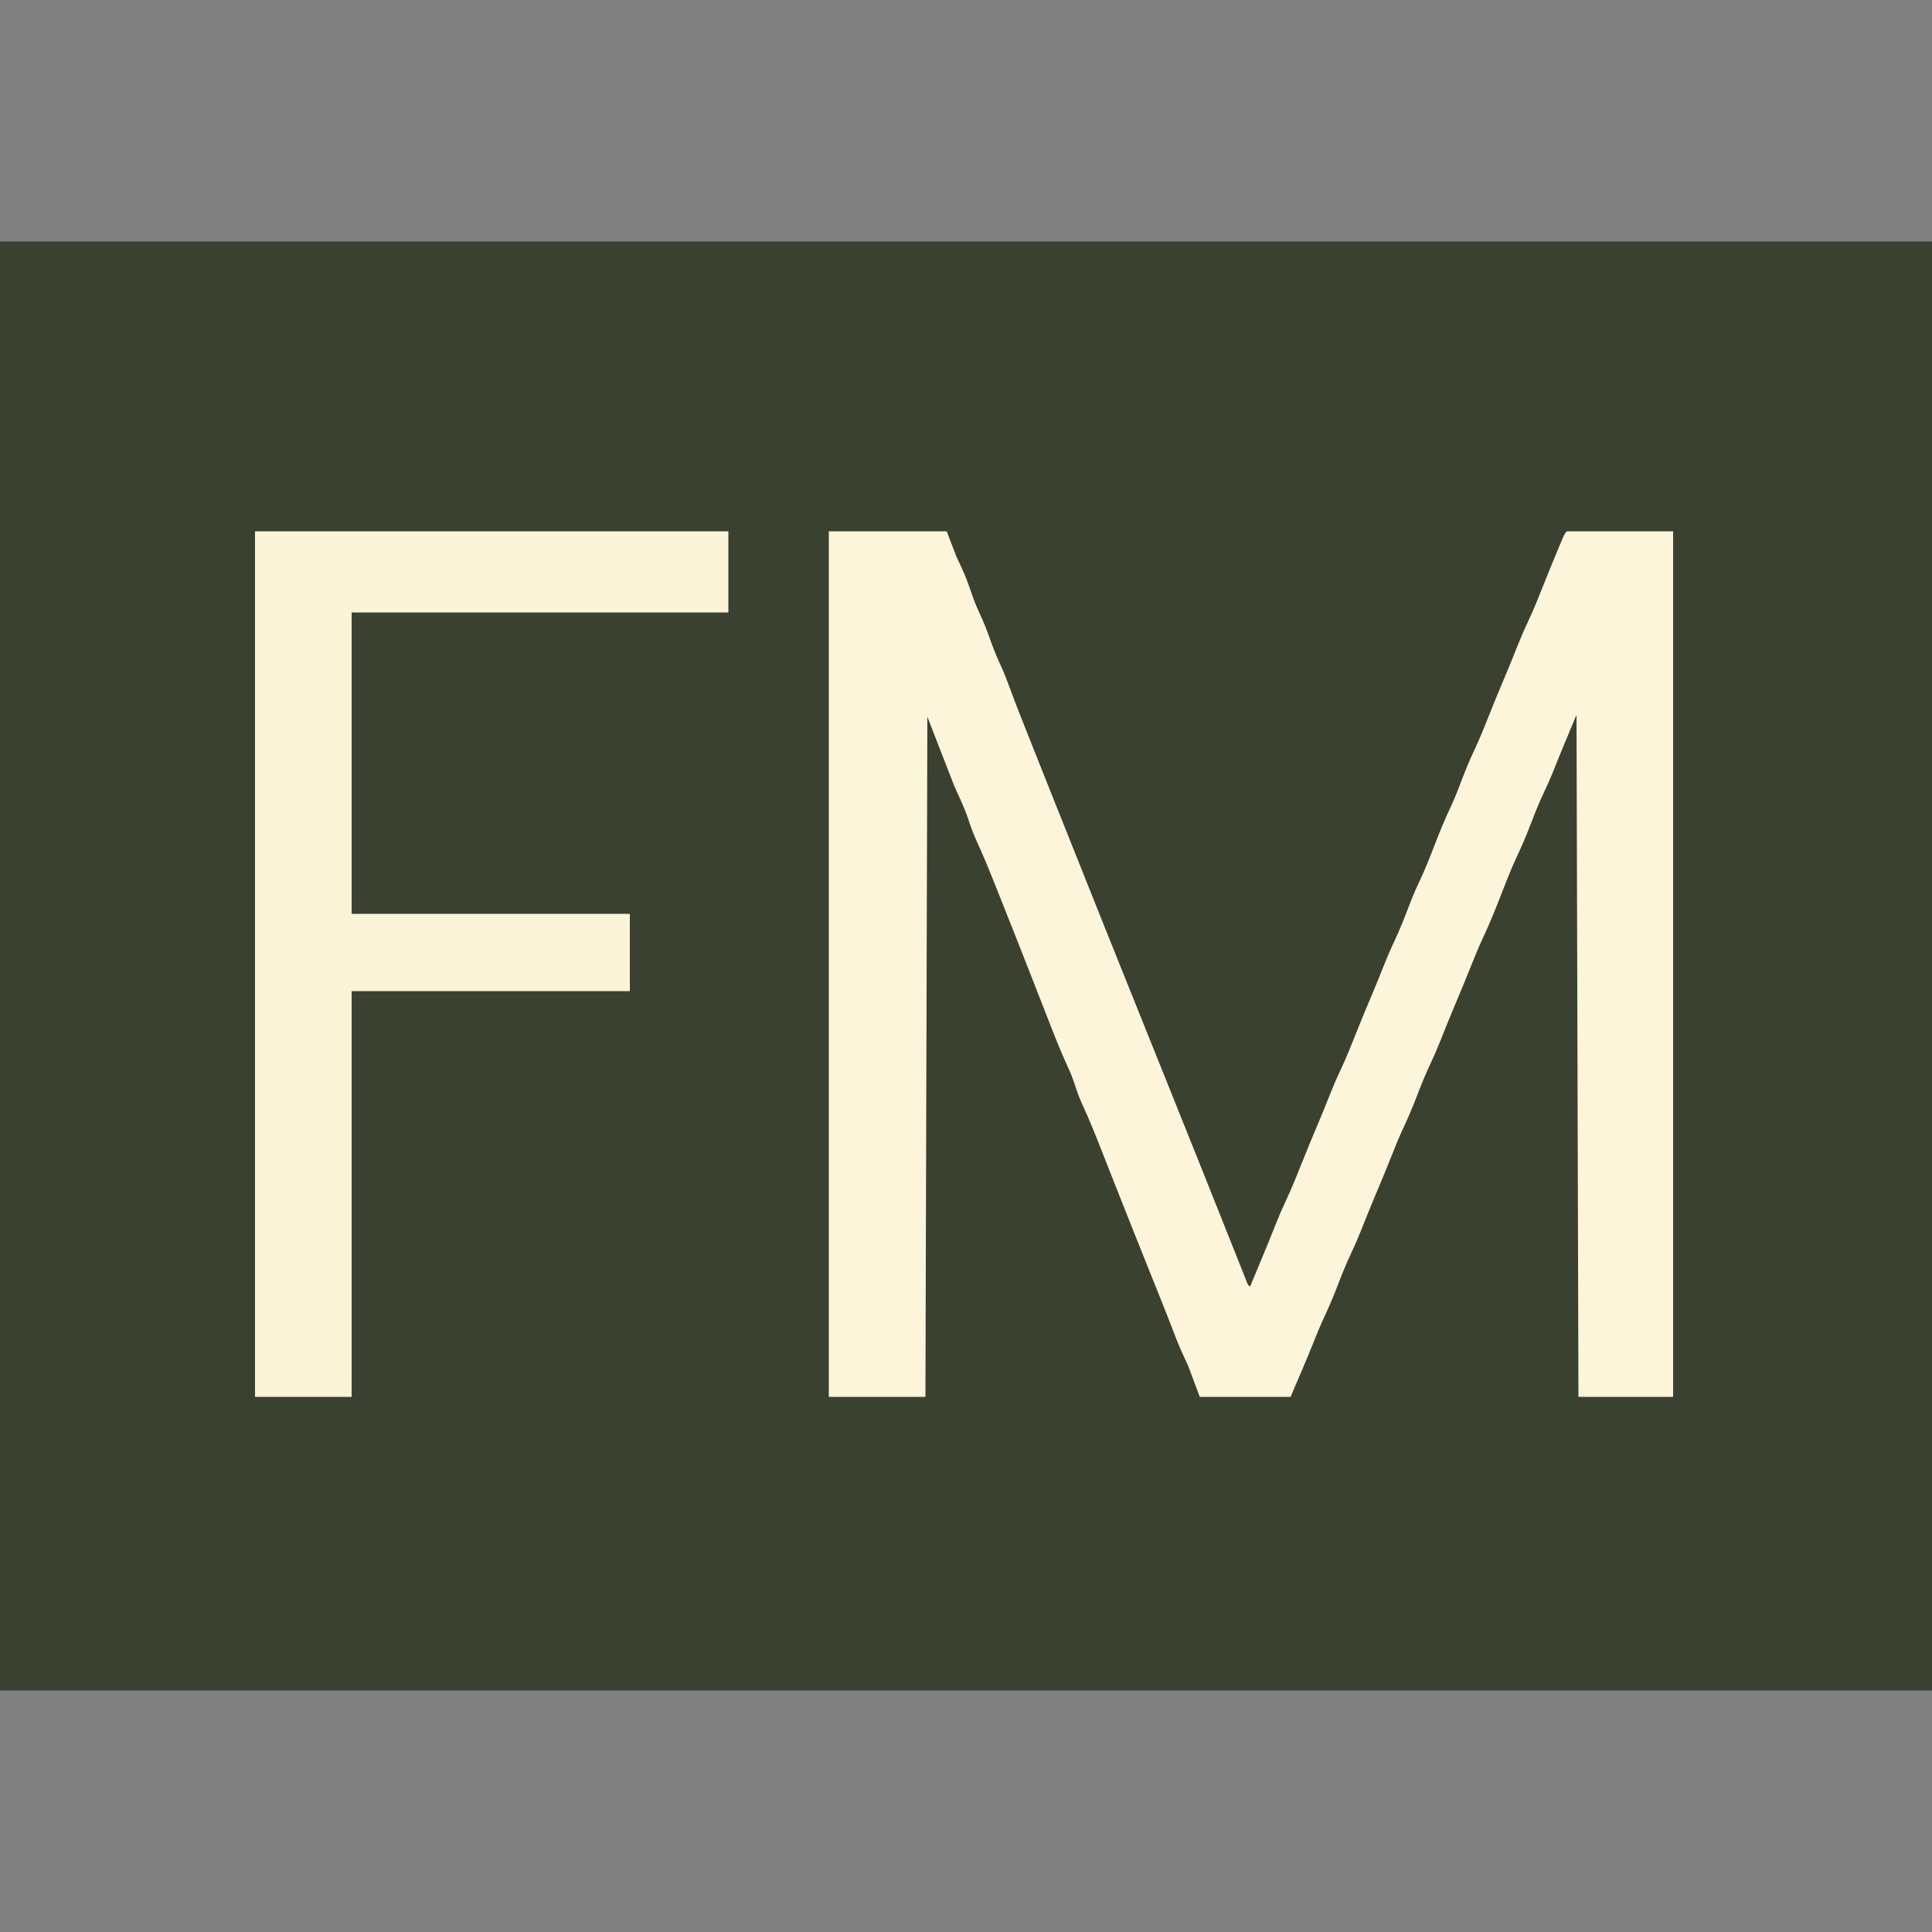 <?xml version="1.0" encoding="UTF-8"?>
<svg version="1.1" xmlns="http://www.w3.org/2000/svg" width="1000" height="1000">
<rect width="100%" height="100%" fill="#808080" stroke="none"/>
<path d="M0 0 C330 0 660 0 1000 0 C1000 247.5 1000 495 1000 750 C670 750 340 750 0 750 C0 502.5 0 255 0 0 Z " fill="#3B4131" transform="translate(0,125)"/>
<path d="M0 0 C20.13 0 40.26 0 61 0 C63.475 6.435 63.475 6.435 66 13 C67.868 17.064 67.868 17.064 69.75 21.121 C71.662 25.525 73.173 30.061 74.75 34.594 C75.871 37.649 77.115 40.557 78.5 43.5 C80.428 47.597 82.012 51.723 83.5 56 C85.286 61.129 87.321 66.002 89.631 70.912 C91.105 74.238 92.375 77.598 93.63 81.012 C97.416 91.215 101.452 101.317 105.48 111.426 C106.318 113.531 107.156 115.637 107.994 117.743 C110.252 123.418 112.513 129.091 114.774 134.765 C116.195 138.333 117.617 141.9 119.037 145.468 C135.322 186.355 151.7 227.204 168.132 268.032 C169.805 272.191 171.479 276.349 173.152 280.508 C173.558 281.515 173.963 282.521 174.38 283.559 C180.853 299.642 187.304 315.735 193.742 331.832 C194.152 332.857 194.562 333.882 194.984 334.938 C201.983 352.439 208.96 369.95 215.919 387.467 C216.768 389.892 216.768 389.892 218 391 C219.544 387.313 221.085 383.626 222.625 379.938 C223.084 378.839 223.542 377.741 224.015 376.61 C226.479 370.697 228.903 364.773 231.25 358.812 C232.995 354.406 234.851 350.098 236.875 345.812 C239.809 339.57 242.36 333.209 244.894 326.797 C247.547 320.093 250.317 313.444 253.136 306.808 C255.199 301.938 257.189 297.046 259.125 292.125 C260.912 287.614 262.802 283.199 264.875 278.812 C267.809 272.57 270.36 266.209 272.894 259.797 C275.547 253.093 278.317 246.444 281.136 239.808 C283.199 234.938 285.189 230.046 287.125 225.125 C288.928 220.57 290.842 216.115 292.938 211.688 C295.723 205.774 298.072 199.746 300.399 193.642 C302.074 189.281 303.858 185.03 305.875 180.812 C308.722 174.821 311.115 168.689 313.5 162.5 C316.286 155.272 319.197 148.218 322.539 141.23 C324.356 137.212 325.93 133.12 327.5 129 C329.488 123.787 331.545 118.67 333.938 113.625 C336.862 107.449 339.384 101.149 341.894 94.797 C344.547 88.092 347.317 81.444 350.136 74.808 C352.199 69.938 354.189 65.046 356.125 60.125 C357.912 55.614 359.802 51.199 361.875 46.812 C364.804 40.58 367.351 34.228 369.883 27.828 C372.338 21.629 374.857 15.46 377.438 9.312 C377.78 8.492 378.122 7.672 378.474 6.828 C380.879 1.121 380.879 1.121 382 0 C400.15 0 418.3 0 437 0 C437 147.84 437 295.68 437 448 C420.83 448 404.66 448 388 448 C387.67 331.51 387.34 215.02 387 95 C382.716 105.175 378.484 115.285 374.426 125.535 C373.063 128.846 371.594 132.076 370.062 135.312 C367.636 140.464 365.527 145.683 363.5 151 C361.061 157.398 358.394 163.609 355.465 169.801 C352.734 175.766 350.391 181.893 348 188 C345.163 195.246 342.309 202.451 339 209.5 C336.661 214.484 334.546 219.517 332.531 224.641 C329.687 231.854 326.676 238.997 323.682 246.149 C321.317 251.808 318.994 257.479 316.75 263.188 C314.989 267.638 313.108 271.985 311.062 276.312 C308.636 281.464 306.527 286.683 304.5 292 C302.057 298.41 299.382 304.631 296.449 310.836 C294.67 314.719 293.094 318.667 291.531 322.641 C288.686 329.854 285.676 336.997 282.682 344.149 C280.317 349.808 277.994 355.479 275.75 361.188 C273.989 365.638 272.108 369.985 270.062 374.312 C267.636 379.464 265.527 384.683 263.5 390 C261.058 396.406 258.387 402.625 255.453 408.824 C253.918 412.179 252.541 415.568 251.188 419 C247.306 428.741 243.13 438.362 239 448 C223.49 448 207.98 448 192 448 C189.03 440.08 189.03 440.08 186 432 C184.111 427.806 184.111 427.806 182.185 423.629 C181.014 421.03 179.983 418.418 178.98 415.75 C176.507 409.269 173.947 402.826 171.367 396.387 C170.935 395.307 170.502 394.227 170.056 393.114 C169.139 390.826 168.222 388.539 167.304 386.251 C164.856 380.146 162.409 374.04 159.965 367.934 C159.716 367.313 159.468 366.693 159.212 366.053 C155.62 357.077 152.052 348.092 148.504 339.098 C148.072 338.003 147.64 336.908 147.195 335.78 C145.152 330.603 143.113 325.425 141.08 320.245 C137.883 312.122 134.675 304.049 130.973 296.14 C129.143 292.115 127.816 287.938 126.406 283.75 C125.338 280.747 124.049 277.888 122.704 275 C120.036 269.162 117.655 263.239 115.332 257.258 C114.899 256.151 114.466 255.045 114.021 253.905 C113.095 251.538 112.17 249.171 111.247 246.803 C109.053 241.178 106.85 235.556 104.646 229.935 C104.147 228.661 103.648 227.388 103.149 226.114 C98.5 214.251 93.815 202.403 89.089 190.57 C88.33 188.669 87.571 186.768 86.814 184.866 C83.374 176.225 79.917 167.629 75.99 159.195 C74.163 155.146 72.822 150.957 71.406 146.75 C69.524 141.731 67.218 136.88 65 132 C58.07 114.18 58.07 114.18 51 96 C50.67 212.16 50.34 328.32 50 448 C33.5 448 17 448 0 448 C0 300.16 0 152.32 0 0 Z " fill="#FDF5D9" transform="translate(429,275)"/>
<path d="M0 0 C80.85 0 161.7 0 245 0 C245 13.86 245 27.72 245 42 C180.65 42 116.3 42 50 42 C50 93.48 50 144.96 50 198 C97.52 198 145.04 198 194 198 C194 211.2 194 224.4 194 238 C146.48 238 98.96 238 50 238 C50 307.3 50 376.6 50 448 C33.5 448 17 448 0 448 C0 300.16 0 152.32 0 0 Z " fill="#FCF4D8" transform="translate(132,275)"/>
</svg>
